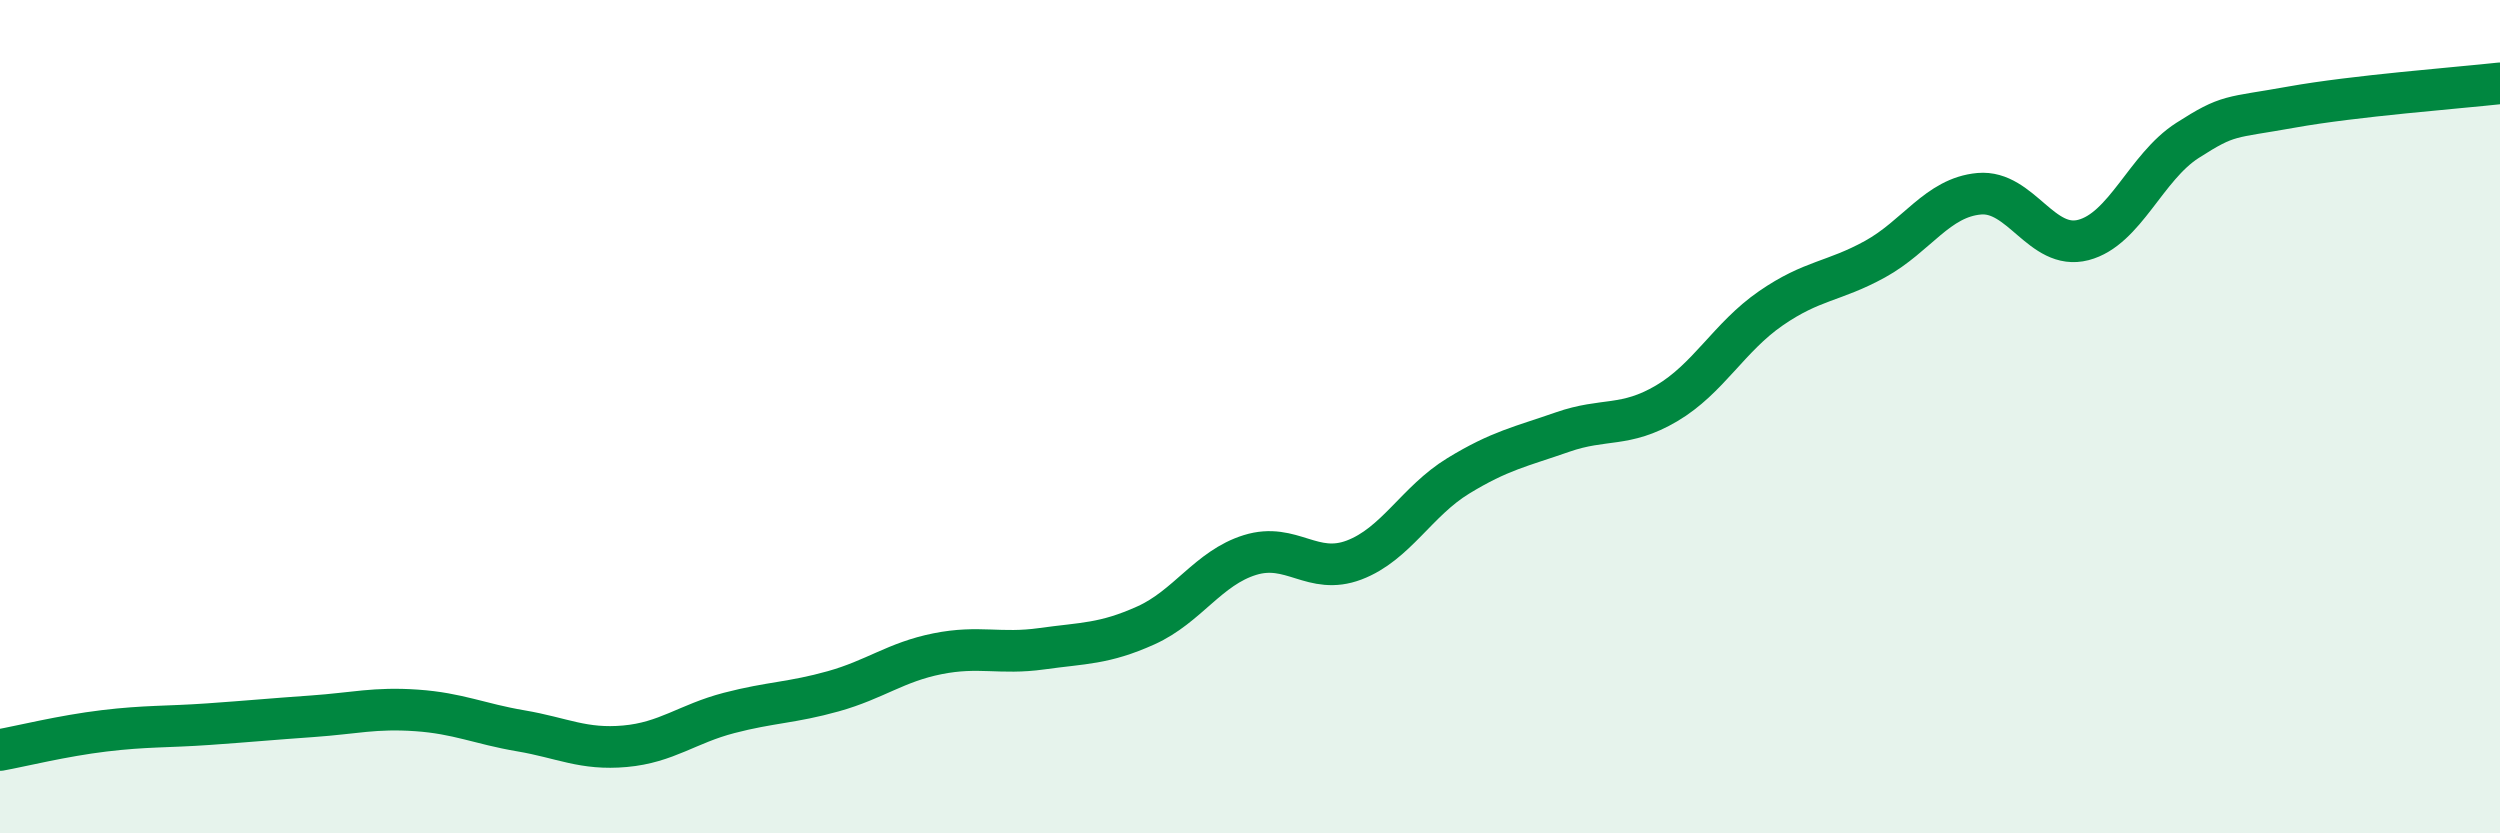 
    <svg width="60" height="20" viewBox="0 0 60 20" xmlns="http://www.w3.org/2000/svg">
      <path
        d="M 0,18 C 0.5,17.91 1.5,17.66 2.5,17.54 C 3.5,17.42 4,17.45 5,17.38 C 6,17.31 6.5,17.26 7.5,17.19 C 8.5,17.12 9,16.98 10,17.05 C 11,17.12 11.5,17.37 12.5,17.54 C 13.5,17.71 14,18 15,17.91 C 16,17.82 16.5,17.37 17.5,17.11 C 18.5,16.85 19,16.87 20,16.59 C 21,16.31 21.5,15.89 22.5,15.69 C 23.5,15.49 24,15.71 25,15.57 C 26,15.43 26.5,15.46 27.5,15.01 C 28.5,14.56 29,13.63 30,13.32 C 31,13.01 31.5,13.82 32.5,13.44 C 33.5,13.06 34,12.03 35,11.42 C 36,10.81 36.5,10.72 37.5,10.37 C 38.5,10.02 39,10.27 40,9.68 C 41,9.09 41.5,8.09 42.5,7.4 C 43.5,6.71 44,6.77 45,6.22 C 46,5.67 46.5,4.74 47.5,4.65 C 48.5,4.56 49,6.02 50,5.76 C 51,5.5 51.5,4.01 52.5,3.37 C 53.5,2.73 53.5,2.84 55,2.57 C 56.5,2.3 59,2.11 60,2L60 20L0 20Z"
        fill="#008740"
        opacity="0.1"
        stroke-linecap="round"
        stroke-linejoin="round"
      />
      <path
        d="M 0,18 C 0.5,17.91 1.5,17.66 2.5,17.54 C 3.5,17.42 4,17.45 5,17.38 C 6,17.31 6.5,17.26 7.5,17.19 C 8.5,17.12 9,16.98 10,17.05 C 11,17.12 11.5,17.37 12.5,17.54 C 13.5,17.71 14,18 15,17.91 C 16,17.82 16.5,17.37 17.5,17.11 C 18.5,16.85 19,16.87 20,16.59 C 21,16.31 21.5,15.89 22.5,15.69 C 23.5,15.49 24,15.71 25,15.57 C 26,15.43 26.5,15.46 27.5,15.01 C 28.5,14.56 29,13.63 30,13.32 C 31,13.01 31.5,13.82 32.5,13.44 C 33.5,13.06 34,12.03 35,11.42 C 36,10.81 36.5,10.72 37.5,10.37 C 38.5,10.02 39,10.27 40,9.68 C 41,9.09 41.5,8.09 42.5,7.4 C 43.5,6.71 44,6.77 45,6.22 C 46,5.67 46.5,4.74 47.5,4.65 C 48.5,4.56 49,6.02 50,5.76 C 51,5.5 51.5,4.01 52.5,3.37 C 53.5,2.73 53.5,2.84 55,2.57 C 56.5,2.3 59,2.11 60,2"
        stroke="#008740"
        stroke-width="1"
        fill="none"
        stroke-linecap="round"
        stroke-linejoin="round"
      />
    </svg>
  